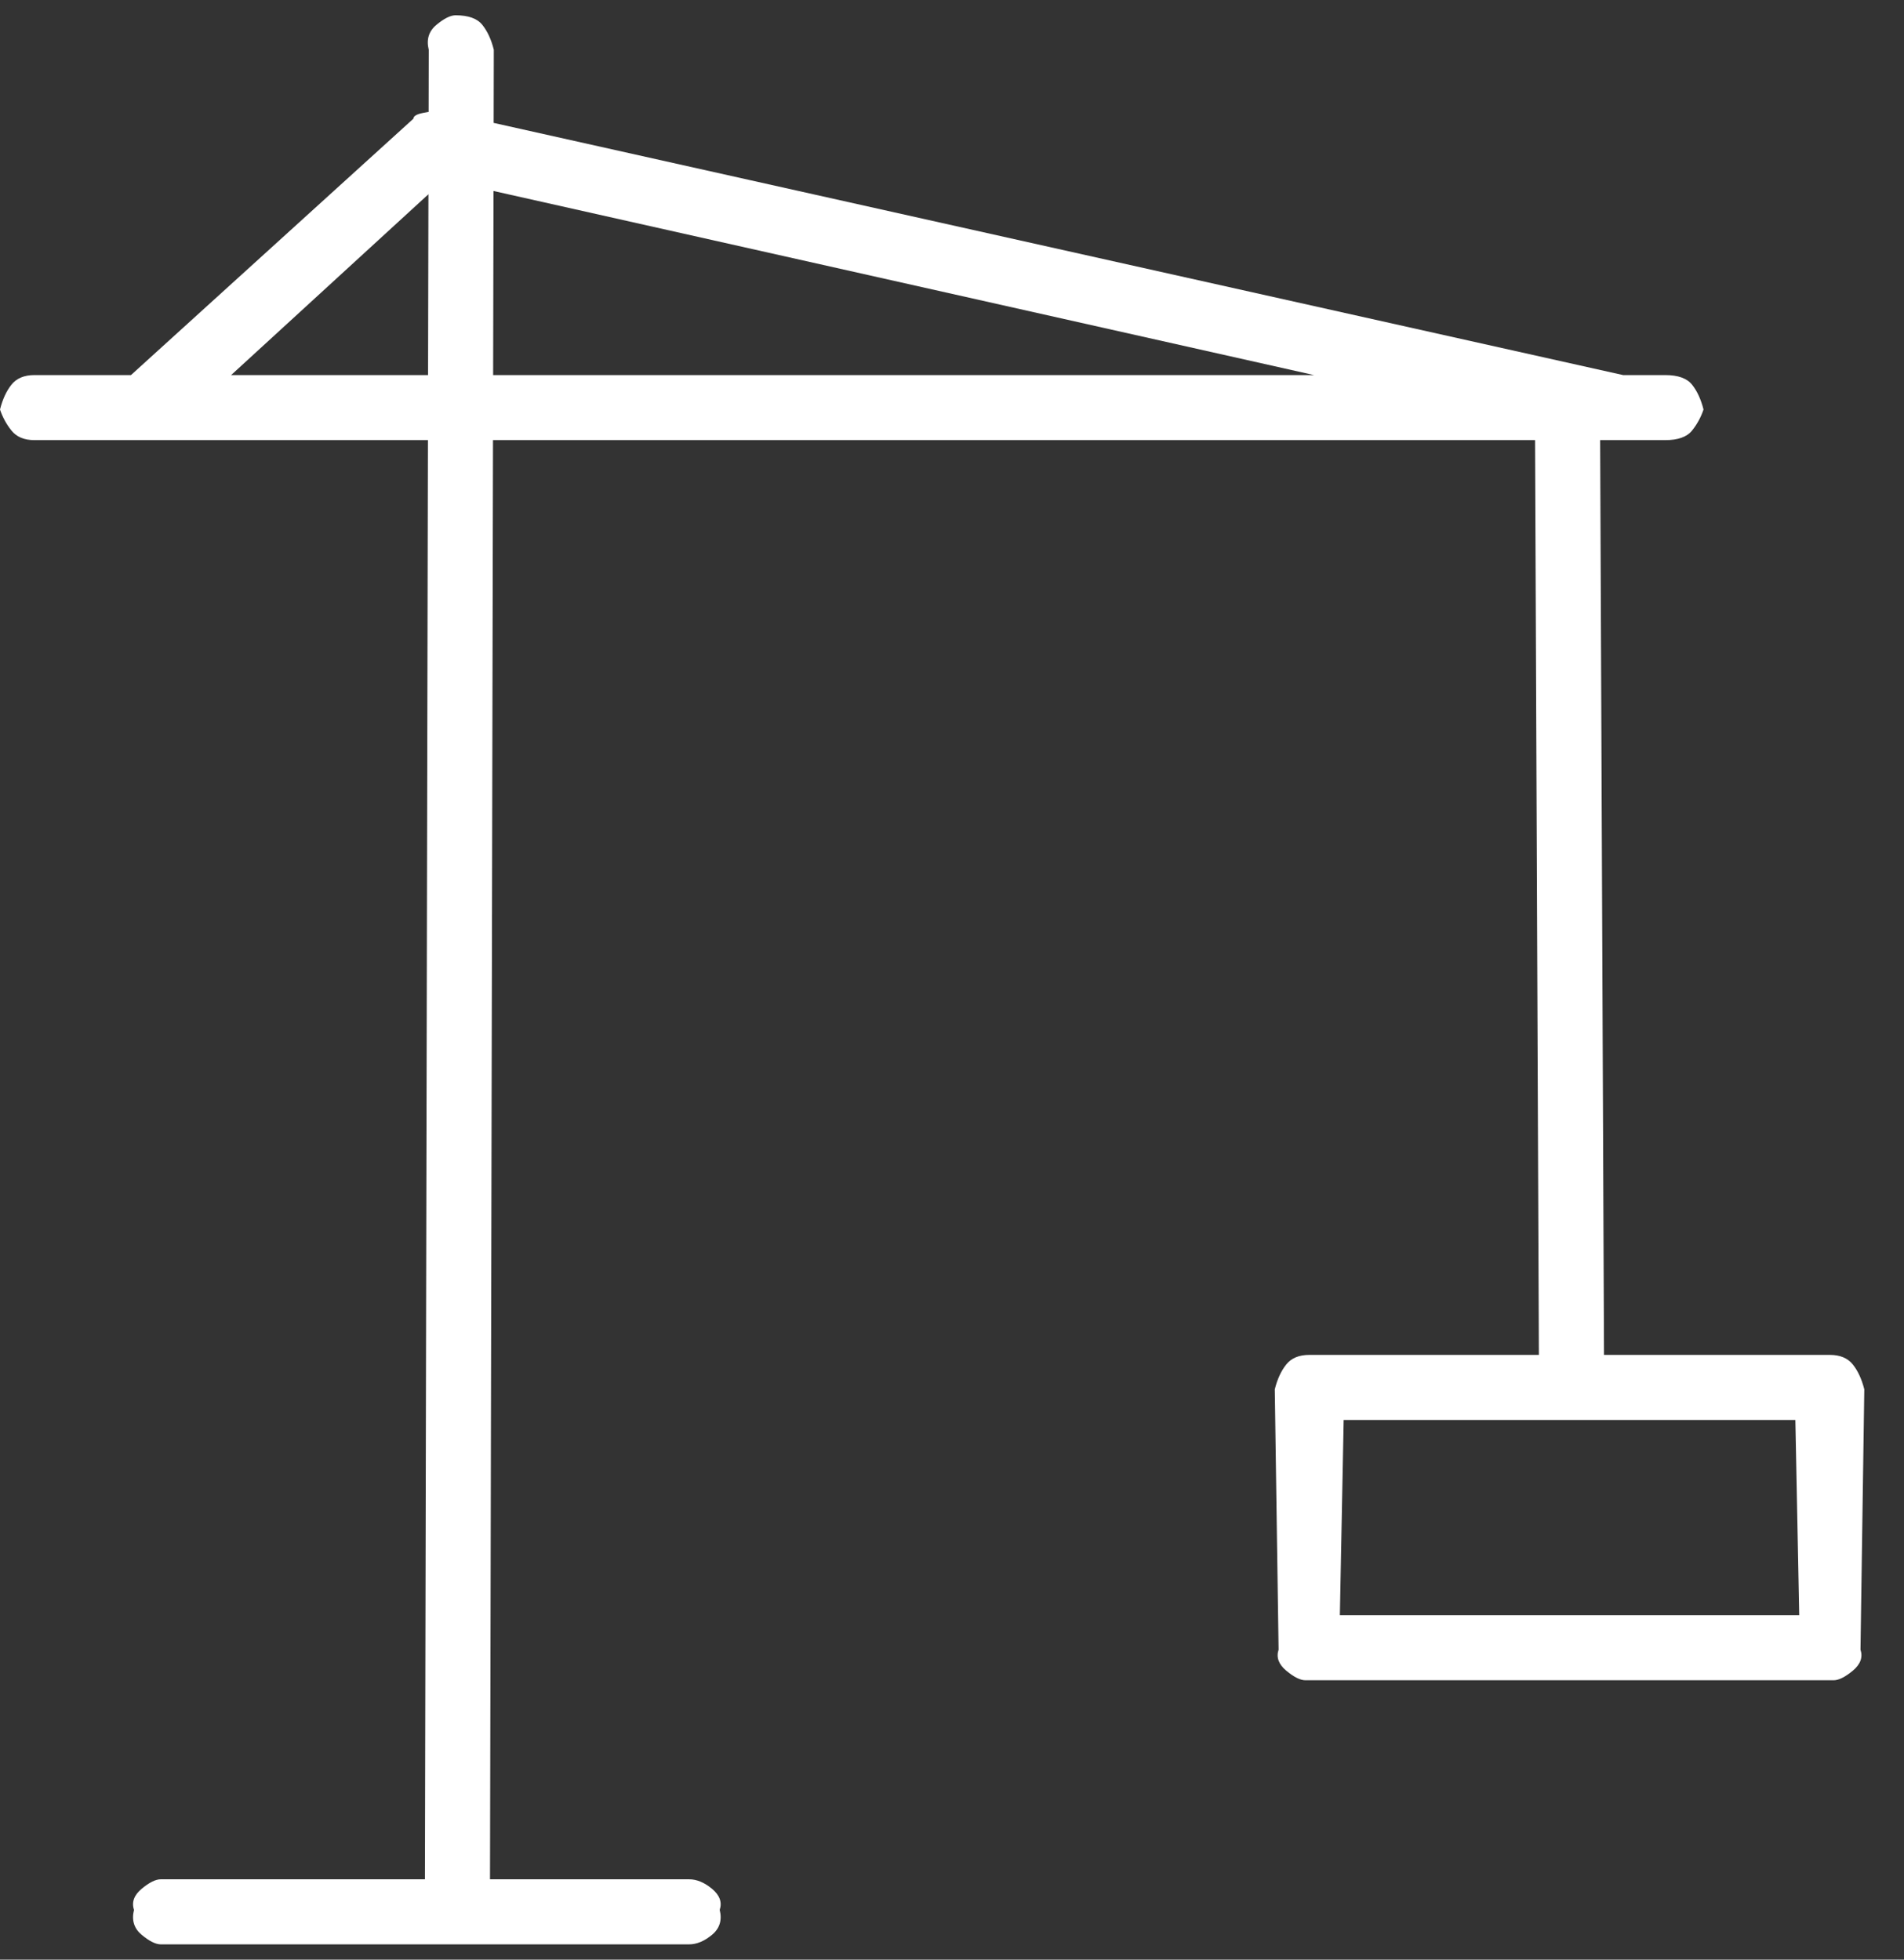 <svg width="34" height="35" viewBox="0 0 34 35" fill="none" xmlns="http://www.w3.org/2000/svg">
<rect x="0" y="0" width="34" height="35" fill="#333333" stroke="none"/>
<path d="M8.203 34.111C8.021 34.111 7.884 34.054 7.793 33.94C7.702 33.827 7.633 33.701 7.588 33.565L7.656 0.889C7.611 0.706 7.656 0.558 7.793 0.444C7.93 0.33 8.044 0.273 8.135 0.273C8.363 0.273 8.522 0.33 8.613 0.444C8.704 0.558 8.773 0.706 8.818 0.889L8.75 33.565C8.796 33.701 8.75 33.827 8.613 33.94C8.477 34.054 8.34 34.111 8.203 34.111ZM29.736 7.861H0.615C0.433 7.861 0.296 7.804 0.205 7.69C0.114 7.577 0.046 7.451 0 7.314C0.046 7.132 0.114 6.984 0.205 6.87C0.296 6.756 0.433 6.699 0.615 6.699H29.736C29.964 6.699 30.124 6.756 30.215 6.87C30.306 6.984 30.374 7.132 30.42 7.314C30.374 7.451 30.306 7.577 30.215 7.69C30.124 7.804 29.964 7.861 29.736 7.861ZM28.848 7.861C28.802 7.861 28.779 7.861 28.779 7.861C28.779 7.861 28.734 7.861 28.643 7.861L7.93 3.213L3.008 7.725C2.917 7.816 2.78 7.861 2.598 7.861C2.415 7.861 2.301 7.793 2.256 7.656C2.074 7.565 2.005 7.44 2.051 7.28C2.096 7.121 2.142 6.973 2.188 6.836L7.383 2.119C7.383 2.074 7.44 2.039 7.554 2.017C7.668 1.994 7.77 1.982 7.861 1.982L28.984 6.699C29.121 6.745 29.235 6.836 29.326 6.973C29.417 7.109 29.44 7.269 29.395 7.451C29.395 7.588 29.326 7.69 29.189 7.759C29.053 7.827 28.939 7.861 28.848 7.861ZM27.959 24.814C27.868 24.814 27.754 24.758 27.617 24.644C27.48 24.53 27.435 24.381 27.48 24.199L27.412 7.861C27.458 7.725 27.526 7.599 27.617 7.485C27.708 7.371 27.845 7.314 28.027 7.314C28.164 7.314 28.301 7.371 28.438 7.485C28.574 7.599 28.62 7.725 28.574 7.861L28.643 24.199C28.597 24.381 28.529 24.53 28.438 24.644C28.346 24.758 28.187 24.814 27.959 24.814ZM32.744 30.01H23.311C23.219 30.01 23.105 29.953 22.969 29.839C22.832 29.725 22.787 29.6 22.832 29.463L22.764 24.814C22.809 24.632 22.878 24.484 22.969 24.37C23.06 24.256 23.197 24.199 23.379 24.199H32.676C32.858 24.199 32.995 24.256 33.086 24.37C33.177 24.484 33.245 24.632 33.291 24.814L33.223 29.463C33.268 29.6 33.223 29.725 33.086 29.839C32.949 29.953 32.835 30.01 32.744 30.01ZM23.926 28.848H32.129L32.06 25.361H23.994L23.926 28.848ZM12.305 34.727H2.871C2.78 34.727 2.666 34.67 2.529 34.556C2.393 34.442 2.347 34.294 2.393 34.111C2.347 33.975 2.393 33.849 2.529 33.735C2.666 33.621 2.78 33.565 2.871 33.565H12.305C12.441 33.565 12.578 33.621 12.715 33.735C12.852 33.849 12.897 33.975 12.852 34.111C12.897 34.294 12.852 34.442 12.715 34.556C12.578 34.67 12.441 34.727 12.305 34.727Z" fill="white"/>
</svg>
